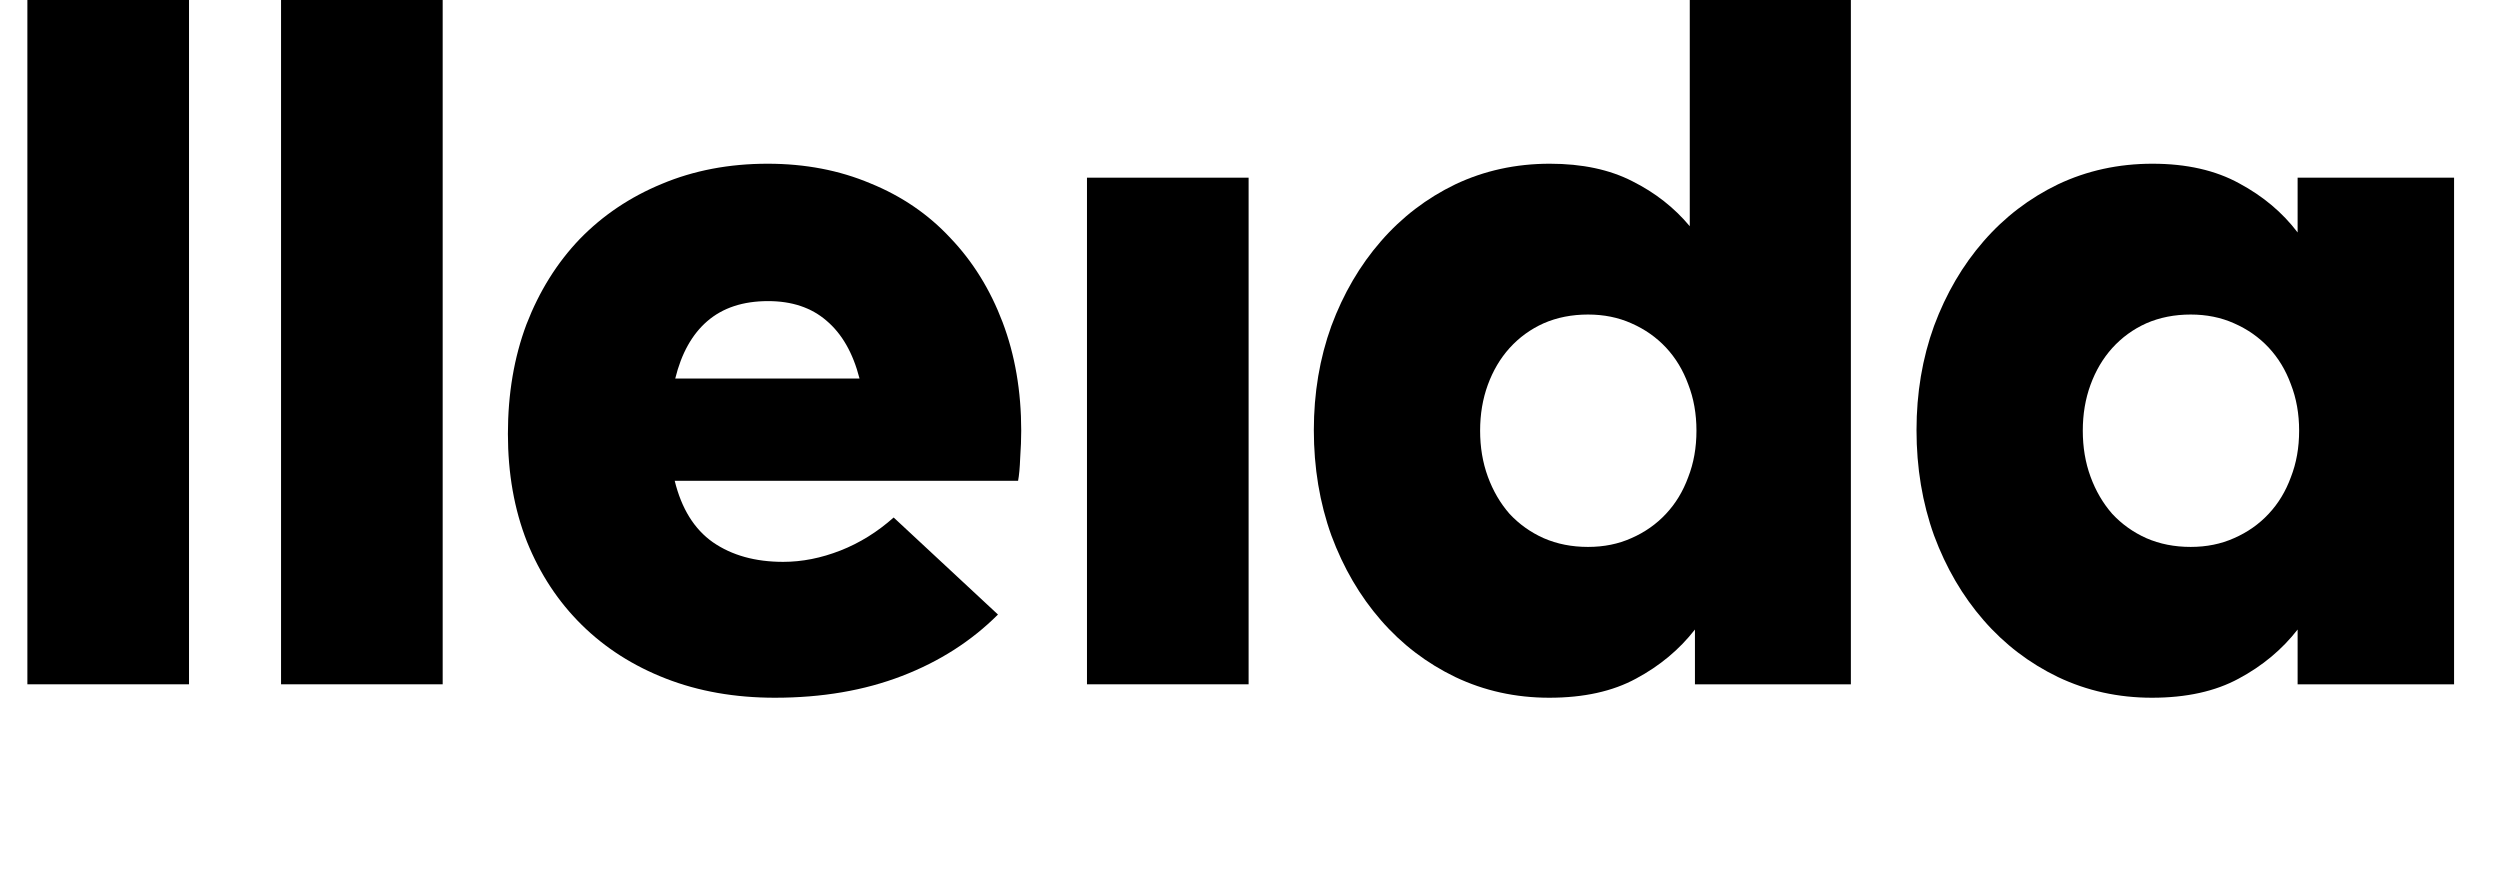<svg width="43" height="15" viewBox="0 0 43 15" fill="none" xmlns="http://www.w3.org/2000/svg">
<path d="M3.251 11.77H0.471V0H3.251V11.77Z" fill="black"/>
<path d="M7.614 11.77H4.834V0H7.614V11.77Z" fill="black"/>
<path d="M13.204 2.816C13.849 2.816 14.438 2.929 14.971 3.154C15.51 3.373 15.969 3.687 16.348 4.095C16.733 4.498 17.032 4.981 17.245 5.543C17.458 6.106 17.565 6.727 17.565 7.408C17.565 7.55 17.559 7.707 17.547 7.879C17.541 8.045 17.529 8.175 17.511 8.27H11.605C11.723 8.75 11.942 9.102 12.262 9.327C12.588 9.552 12.99 9.664 13.47 9.664C13.796 9.664 14.124 9.599 14.456 9.469C14.787 9.339 15.092 9.149 15.371 8.901L17.165 10.57C16.709 11.026 16.158 11.379 15.513 11.627C14.867 11.876 14.139 12.001 13.328 12.001C12.641 12.001 12.016 11.891 11.454 11.672C10.891 11.453 10.409 11.145 10.006 10.748C9.603 10.351 9.289 9.875 9.064 9.318C8.845 8.761 8.736 8.143 8.736 7.462C8.736 6.775 8.842 6.147 9.055 5.579C9.275 5.01 9.579 4.522 9.97 4.113C10.367 3.704 10.838 3.388 11.383 3.163C11.933 2.932 12.54 2.816 13.204 2.816ZM13.212 5.179C12.78 5.179 12.431 5.294 12.164 5.525C11.904 5.75 11.72 6.079 11.614 6.511H14.784C14.672 6.073 14.482 5.741 14.216 5.516C13.956 5.291 13.621 5.179 13.212 5.179Z" fill="black"/>
<path d="M21.476 11.77H18.696V3.056H21.476V11.77Z" fill="black"/>
<path d="M26.657 2.816C27.213 2.816 27.687 2.917 28.078 3.118C28.469 3.314 28.797 3.571 29.064 3.891V0H31.835V11.77H29.153V10.828C28.886 11.171 28.549 11.453 28.14 11.672C27.738 11.891 27.24 12.001 26.648 12.001C26.068 12.001 25.529 11.882 25.031 11.645C24.54 11.408 24.113 11.083 23.752 10.668C23.391 10.254 23.107 9.768 22.9 9.211C22.698 8.649 22.598 8.045 22.598 7.399C22.598 6.76 22.698 6.162 22.9 5.605C23.107 5.049 23.391 4.563 23.752 4.149C24.113 3.734 24.54 3.408 25.031 3.171C25.529 2.935 26.071 2.816 26.657 2.816ZM27.314 5.41C27.036 5.41 26.781 5.46 26.55 5.561C26.325 5.662 26.13 5.804 25.964 5.987C25.804 6.165 25.68 6.375 25.591 6.618C25.502 6.861 25.458 7.124 25.458 7.408C25.458 7.693 25.502 7.956 25.591 8.199C25.68 8.442 25.804 8.655 25.964 8.838C26.13 9.016 26.325 9.155 26.55 9.256C26.781 9.357 27.036 9.407 27.314 9.407C27.587 9.407 27.835 9.357 28.06 9.256C28.291 9.155 28.489 9.016 28.655 8.838C28.821 8.661 28.948 8.451 29.037 8.208C29.132 7.965 29.179 7.699 29.179 7.408C29.179 7.118 29.132 6.852 29.037 6.609C28.948 6.366 28.821 6.156 28.655 5.978C28.489 5.801 28.291 5.662 28.06 5.561C27.835 5.46 27.587 5.41 27.314 5.41Z" fill="black"/>
<path d="M42.21 11.77H39.519V10.828C39.252 11.171 38.915 11.453 38.506 11.672C38.103 11.891 37.606 12.001 37.014 12.001C36.434 12.001 35.895 11.882 35.397 11.645C34.906 11.408 34.479 11.083 34.118 10.668C33.757 10.254 33.473 9.768 33.266 9.211C33.064 8.649 32.964 8.045 32.964 7.399C32.964 6.76 33.064 6.162 33.266 5.605C33.473 5.049 33.757 4.563 34.118 4.149C34.479 3.734 34.906 3.408 35.397 3.171C35.895 2.935 36.437 2.816 37.023 2.816C37.609 2.816 38.106 2.929 38.515 3.154C38.923 3.373 39.258 3.654 39.519 3.998V3.056H42.21V11.77ZM37.68 5.41C37.402 5.41 37.147 5.46 36.916 5.561C36.691 5.662 36.496 5.804 36.33 5.987C36.17 6.165 36.046 6.375 35.957 6.618C35.868 6.861 35.824 7.124 35.824 7.408C35.824 7.693 35.868 7.956 35.957 8.199C36.046 8.442 36.17 8.655 36.33 8.838C36.496 9.016 36.691 9.155 36.916 9.256C37.147 9.357 37.402 9.407 37.68 9.407C37.952 9.407 38.201 9.357 38.426 9.256C38.657 9.155 38.855 9.016 39.021 8.838C39.187 8.661 39.314 8.451 39.403 8.208C39.498 7.965 39.545 7.699 39.545 7.408C39.545 7.118 39.498 6.852 39.403 6.609C39.314 6.366 39.187 6.156 39.021 5.978C38.855 5.801 38.657 5.662 38.426 5.561C38.201 5.46 37.952 5.41 37.68 5.41Z" fill="black"/>
</svg>
